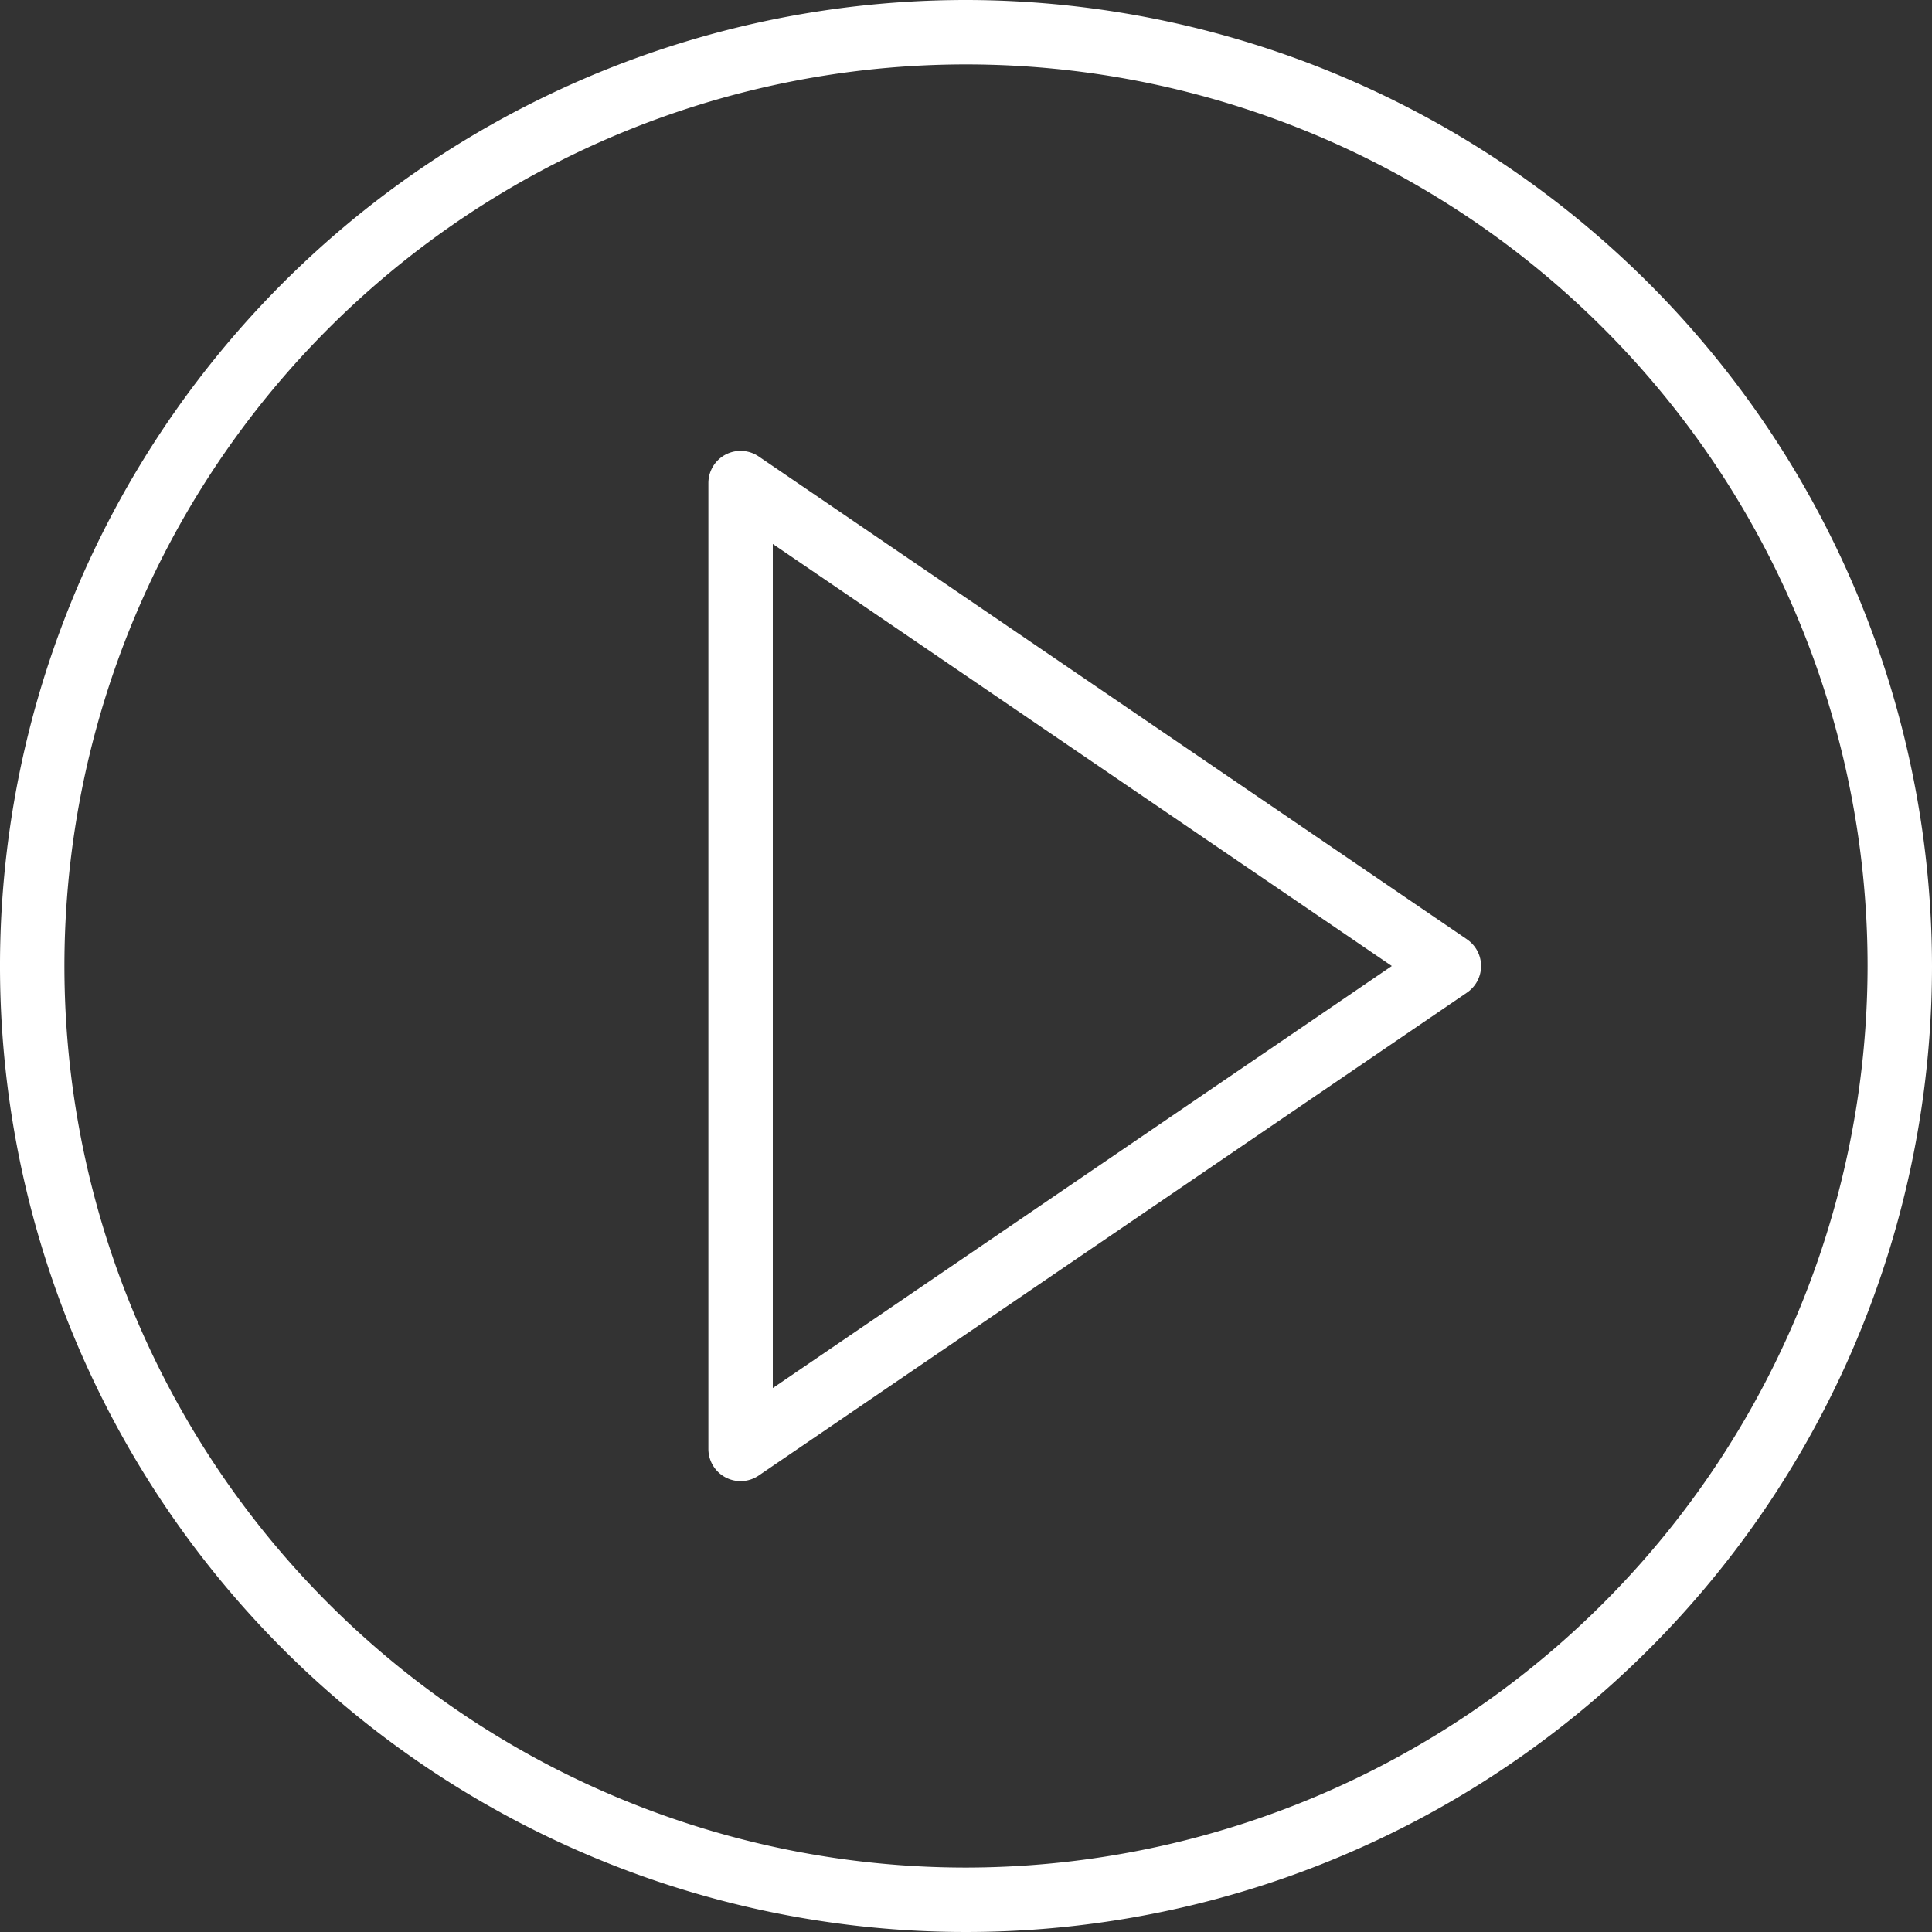 <svg id="play-button" xmlns="http://www.w3.org/2000/svg" width="50" height="50" viewBox="0 0 50 50">
  <rect x="0" y="0" width="50" height="50" fill="#333333" stroke="none"/>
  <path id="Path_78" data-name="Path 78" d="M41.636,26.645,23.3,14.145a.833.833,0,0,0-1.3.688v25a.833.833,0,0,0,1.3.688l18.333-12.5a.833.833,0,0,0,0-1.377ZM23.667,38.256V16.411L39.687,27.333Z" transform="translate(-3.667 -2.333)" fill="#fff"/>
  <path id="Path_79" data-name="Path 79" d="M25,0A25,25,0,1,0,50,25,25.028,25.028,0,0,0,25,0Zm0,48.333A23.333,23.333,0,1,1,48.333,25,23.36,23.36,0,0,1,25,48.333Z" fill="#fff"/>
</svg>
